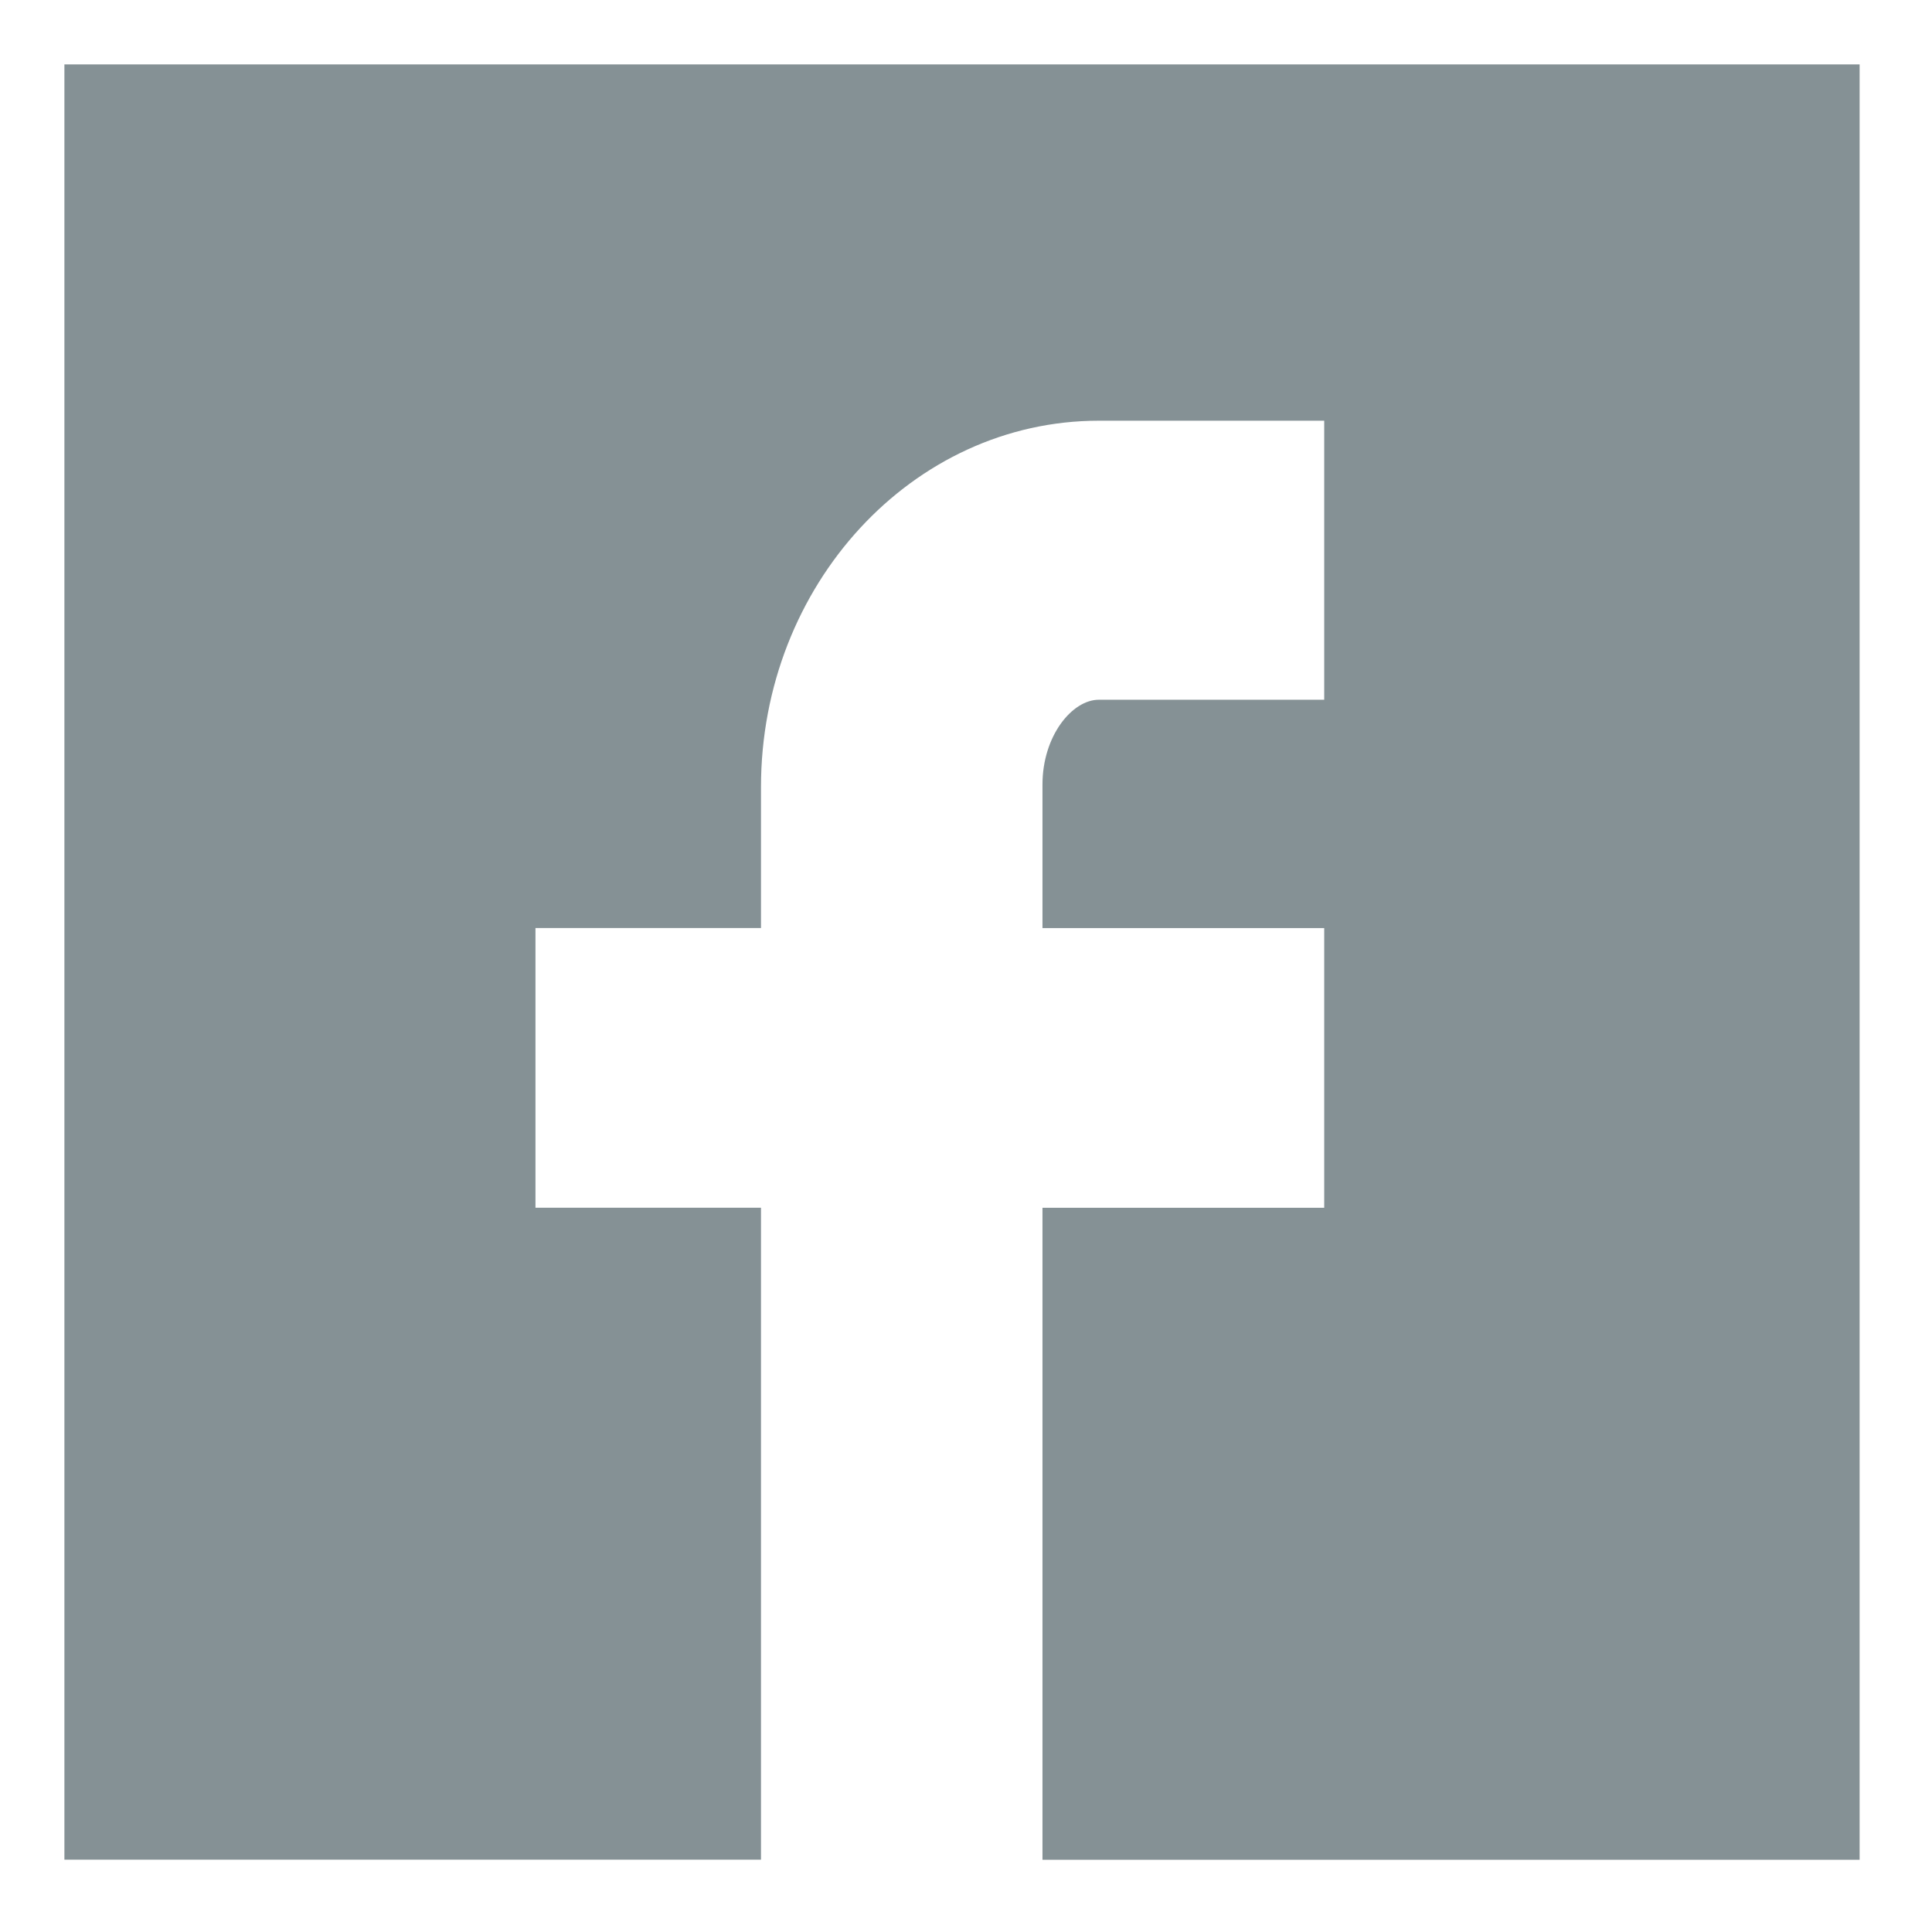 <?xml version="1.0" encoding="utf-8"?>
<!-- Generator: Adobe Illustrator 16.0.4, SVG Export Plug-In . SVG Version: 6.00 Build 0)  -->
<!DOCTYPE svg PUBLIC "-//W3C//DTD SVG 1.1//EN" "http://www.w3.org/Graphics/SVG/1.1/DTD/svg11.dtd">
<svg version="1.1" id="Layer_1" xmlns="http://www.w3.org/2000/svg" xmlns:xlink="http://www.w3.org/1999/xlink" x="0px" y="0px"
	 width="30.001px" height="30px" viewBox="0 0 30.001 30" enable-background="new 0 0 30.001 30" xml:space="preserve">
<path fill="#859195" d="M1,1v27.878h10.817V18.754H8.315v-4.343h3.502v-2.189c0-3.135,2.352-5.689,5.246-5.689h3.5v4.333h-3.5
	c-0.415,0-0.875,0.562-0.875,1.317v2.229h4.375v4.343h-4.375v10.124h12.689V1H1z"/>
</svg>
